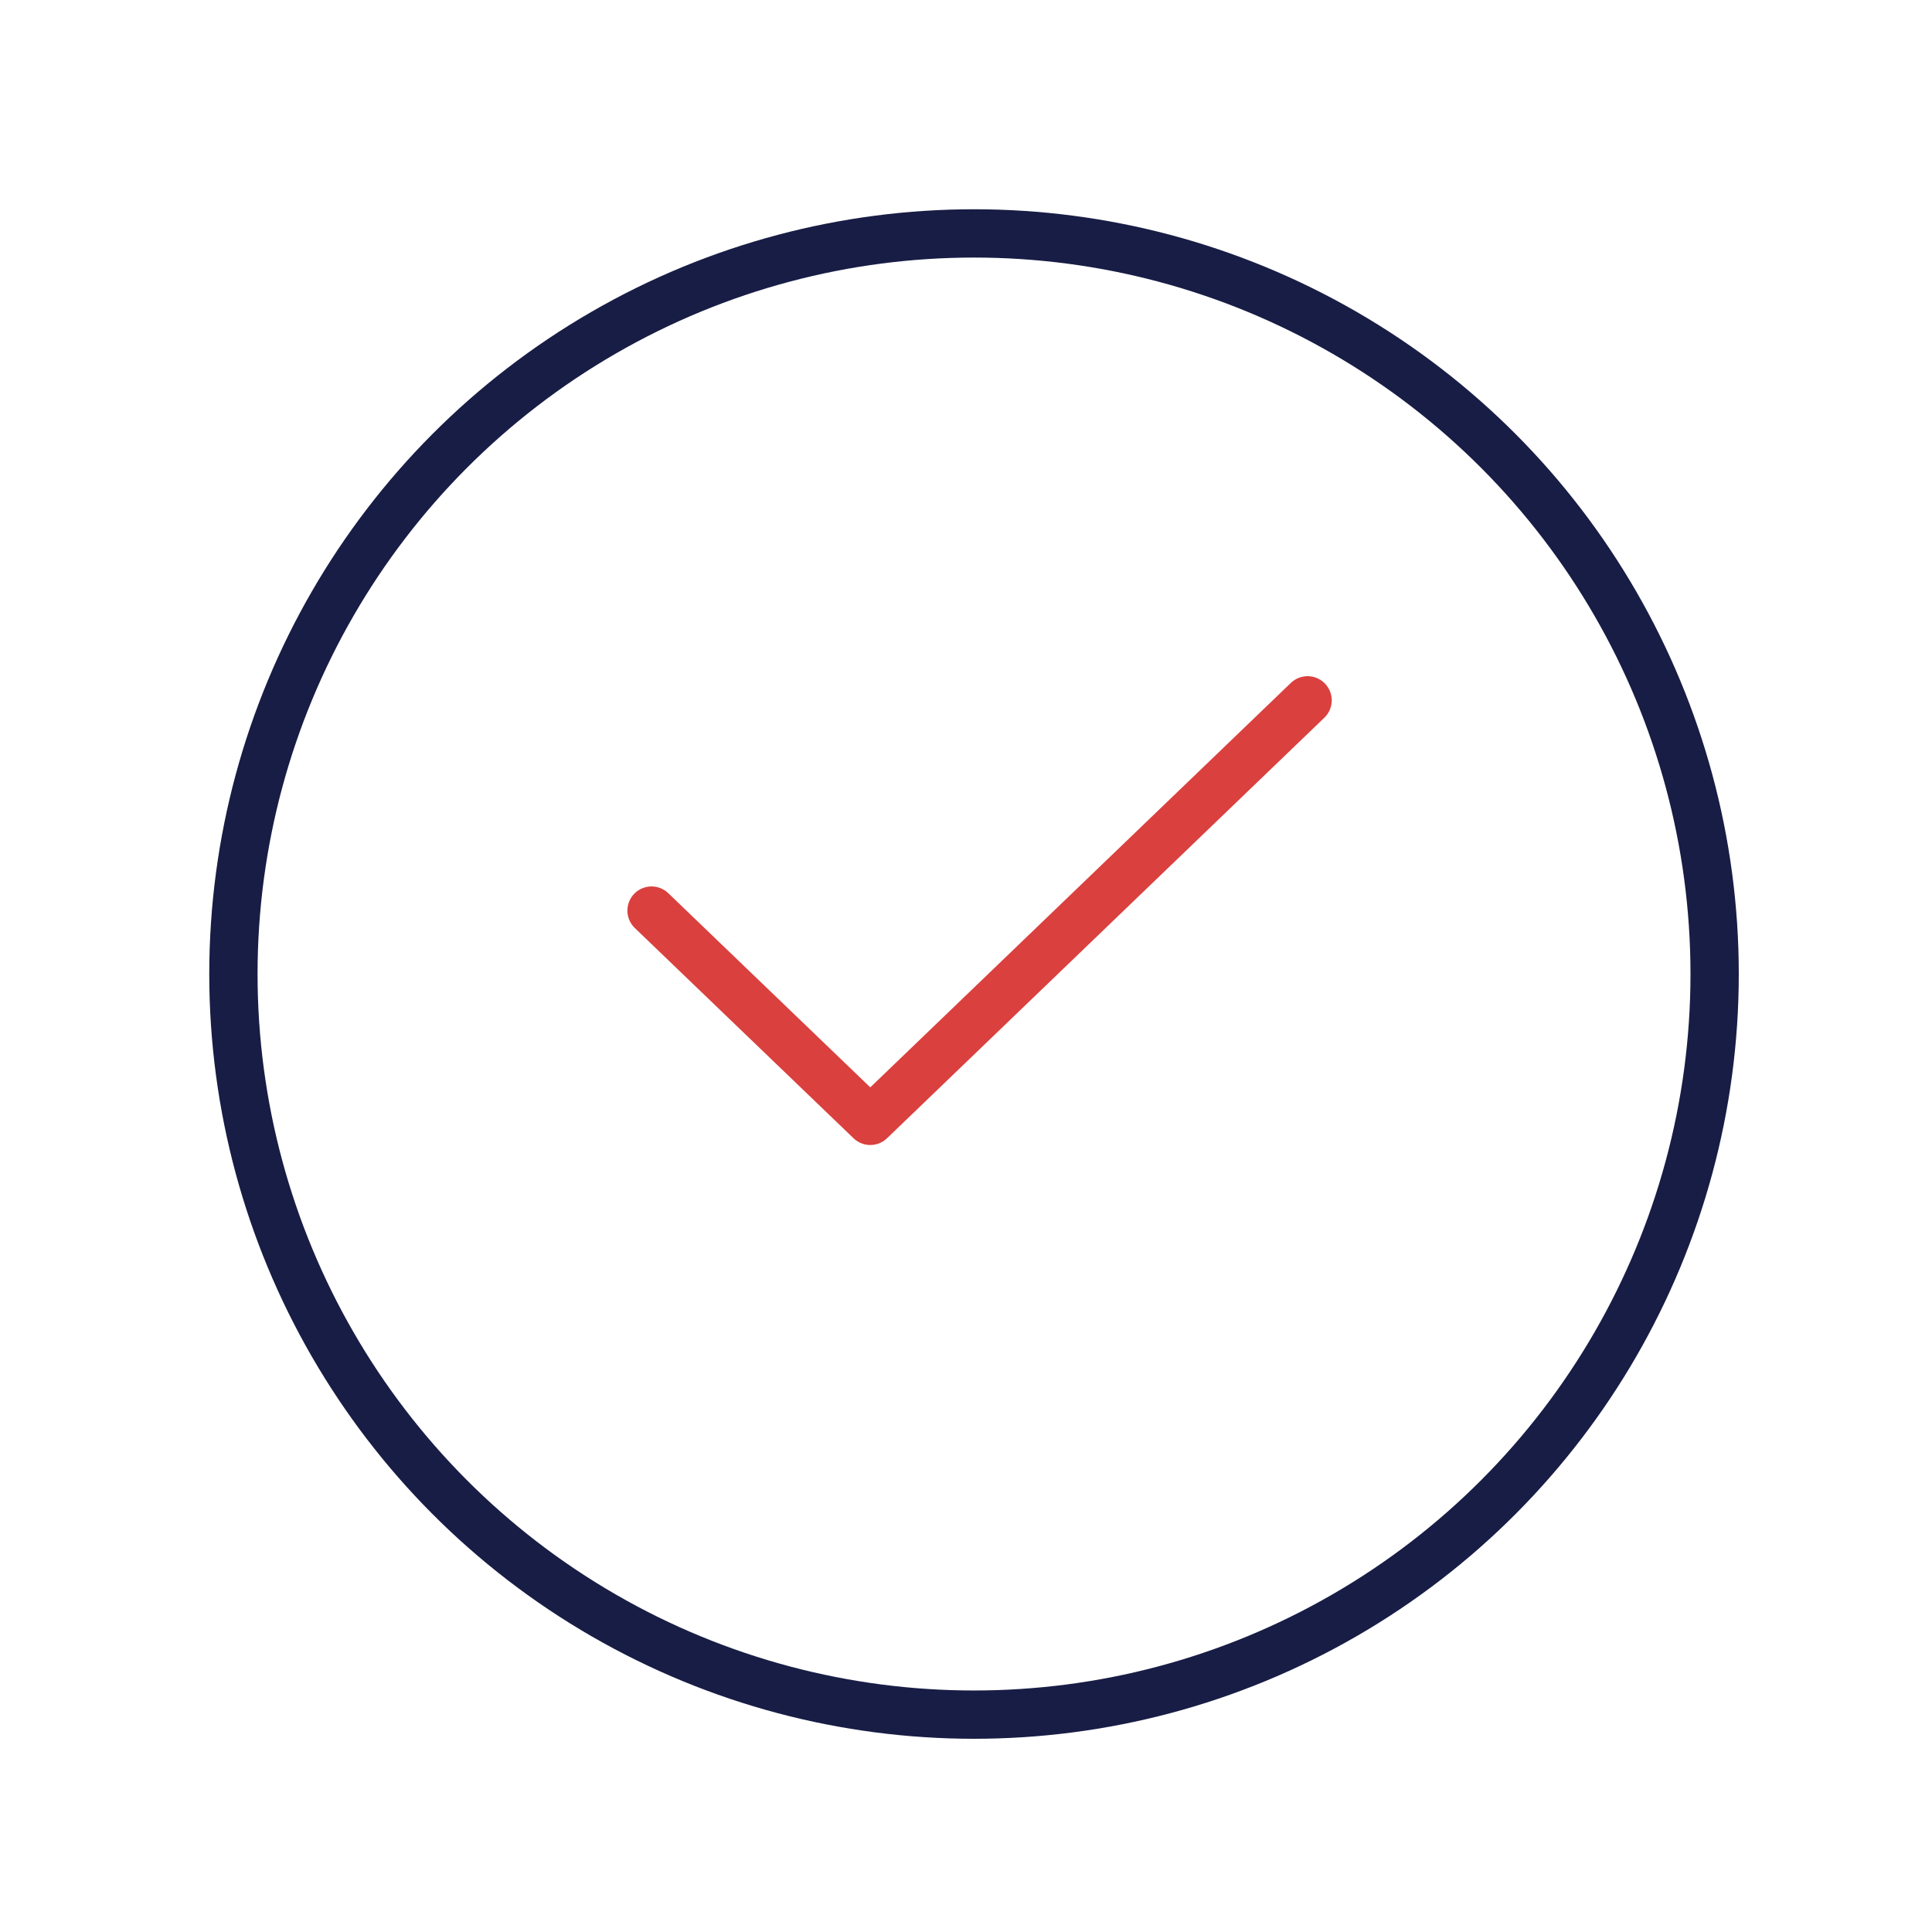 <svg width="59" height="59" viewBox="0 0 59 59" fill="none" xmlns="http://www.w3.org/2000/svg">
<path d="M19.897 27.808L26.577 34.229L39.931 21.387" stroke="#DA403E" stroke-width="1.475" stroke-linecap="round" stroke-linejoin="round"/>
<circle cx="29.745" cy="29.745" r="22.617" stroke="#181D45" stroke-width="1.475"/>
</svg>

